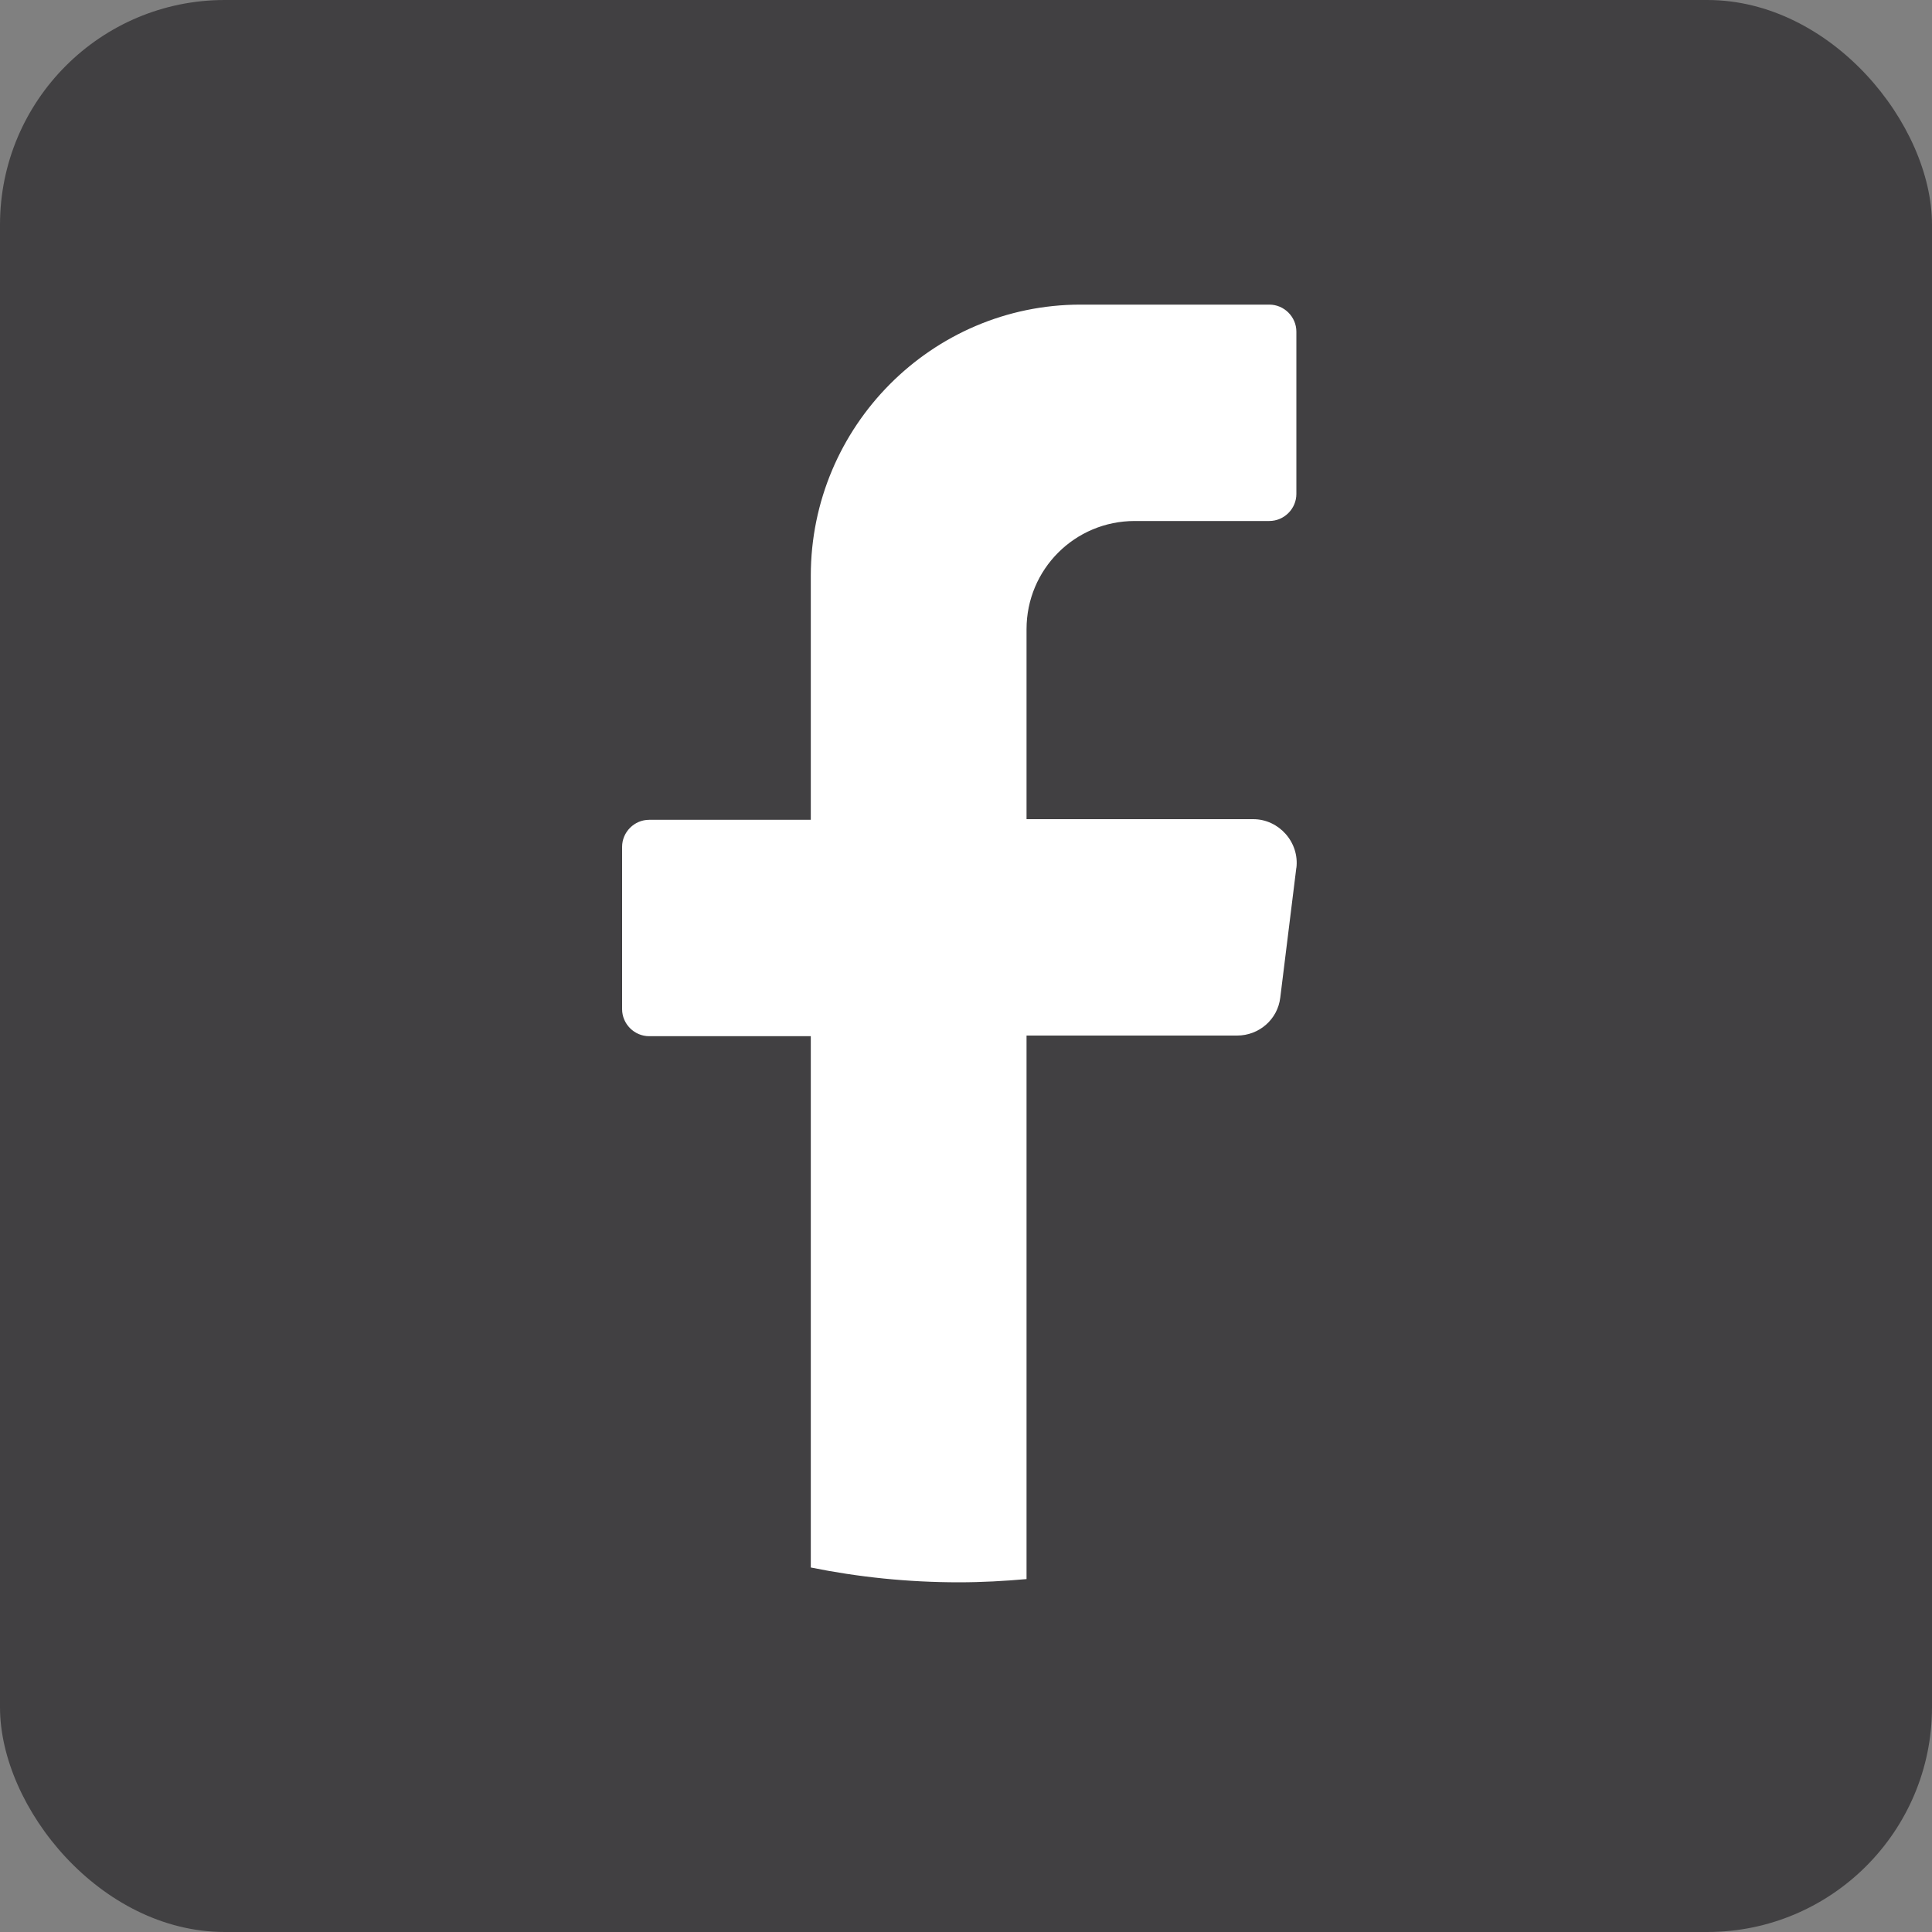 <?xml version="1.0" encoding="UTF-8"?><svg id="Layer_1" xmlns="http://www.w3.org/2000/svg" viewBox="0 0 30 30"><rect x="0" y="0" width="30" height="30" fill="#808080" stroke="none"/><defs><style>.cls-1{fill:#fff;}.cls-2{fill:#414042;}</style></defs><rect class="cls-2" x="0" width="30" height="30" rx="3.49" ry="3.49"/><path class="cls-1" d="m20.13,13.47l-.25,2.02c-.04.34-.33.59-.67.59h-3.27v8.44c-.34.03-.69.05-1.05.05-.79,0-1.56-.08-2.3-.23v-8.25h-2.51c-.23,0-.42-.19-.42-.42v-2.52c0-.23.19-.42.42-.42h2.51v-3.79c0-2.32,1.88-4.21,4.19-4.21h2.93c.23,0,.42.19.42.42v2.52c0,.23-.19.42-.42.42h-2.09c-.93,0-1.68.75-1.68,1.68v2.95h3.52c.4,0,.72.36.67.76Z"/></svg>